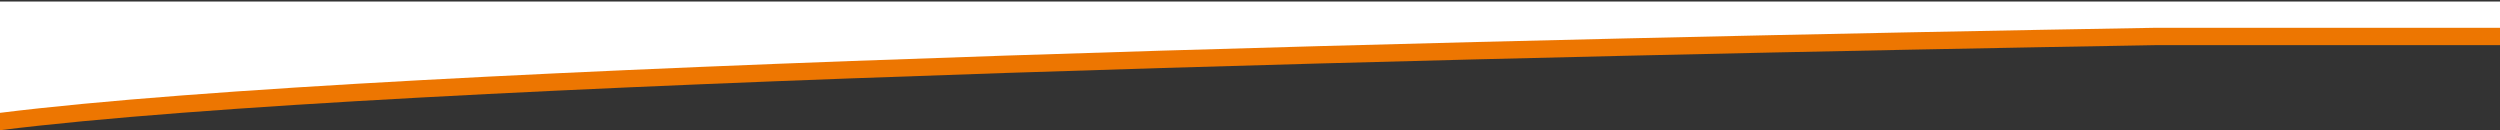 <?xml version="1.0" encoding="utf-8"?>
<!-- Generator: $$$/GeneralStr/196=Adobe Illustrator 27.6.0, SVG Export Plug-In . SVG Version: 6.00 Build 0)  -->
<svg version="1.1" id="Calque_1" xmlns="http://www.w3.org/2000/svg" xmlns:xlink="http://www.w3.org/1999/xlink" x="0px" y="0px"
	 viewBox="0 0 1440 75" style="enable-background:new 0 0 1440 75;" xml:space="preserve">
<rect x="0" y="0" width="1440" height="75" fill="#333333" stroke="none"/>
<style type="text/css">
	.st0{fill-rule:evenodd;clip-rule:evenodd;fill:#ED7601;}
	.st1{fill-rule:evenodd;clip-rule:evenodd;fill:#FFFFFF;}
</style>
<path class="st0" d="M1440,4.9H0V23v3v49c227.3-28.4,903.2-43.2,1241.9-49H1440v-3V4.9z"/>
<path class="st1" d="M1440,0.9H0V13v3v49c227.3-28.4,903.2-43.2,1241.9-49H1440v-3V0.9z"/>
</svg>
